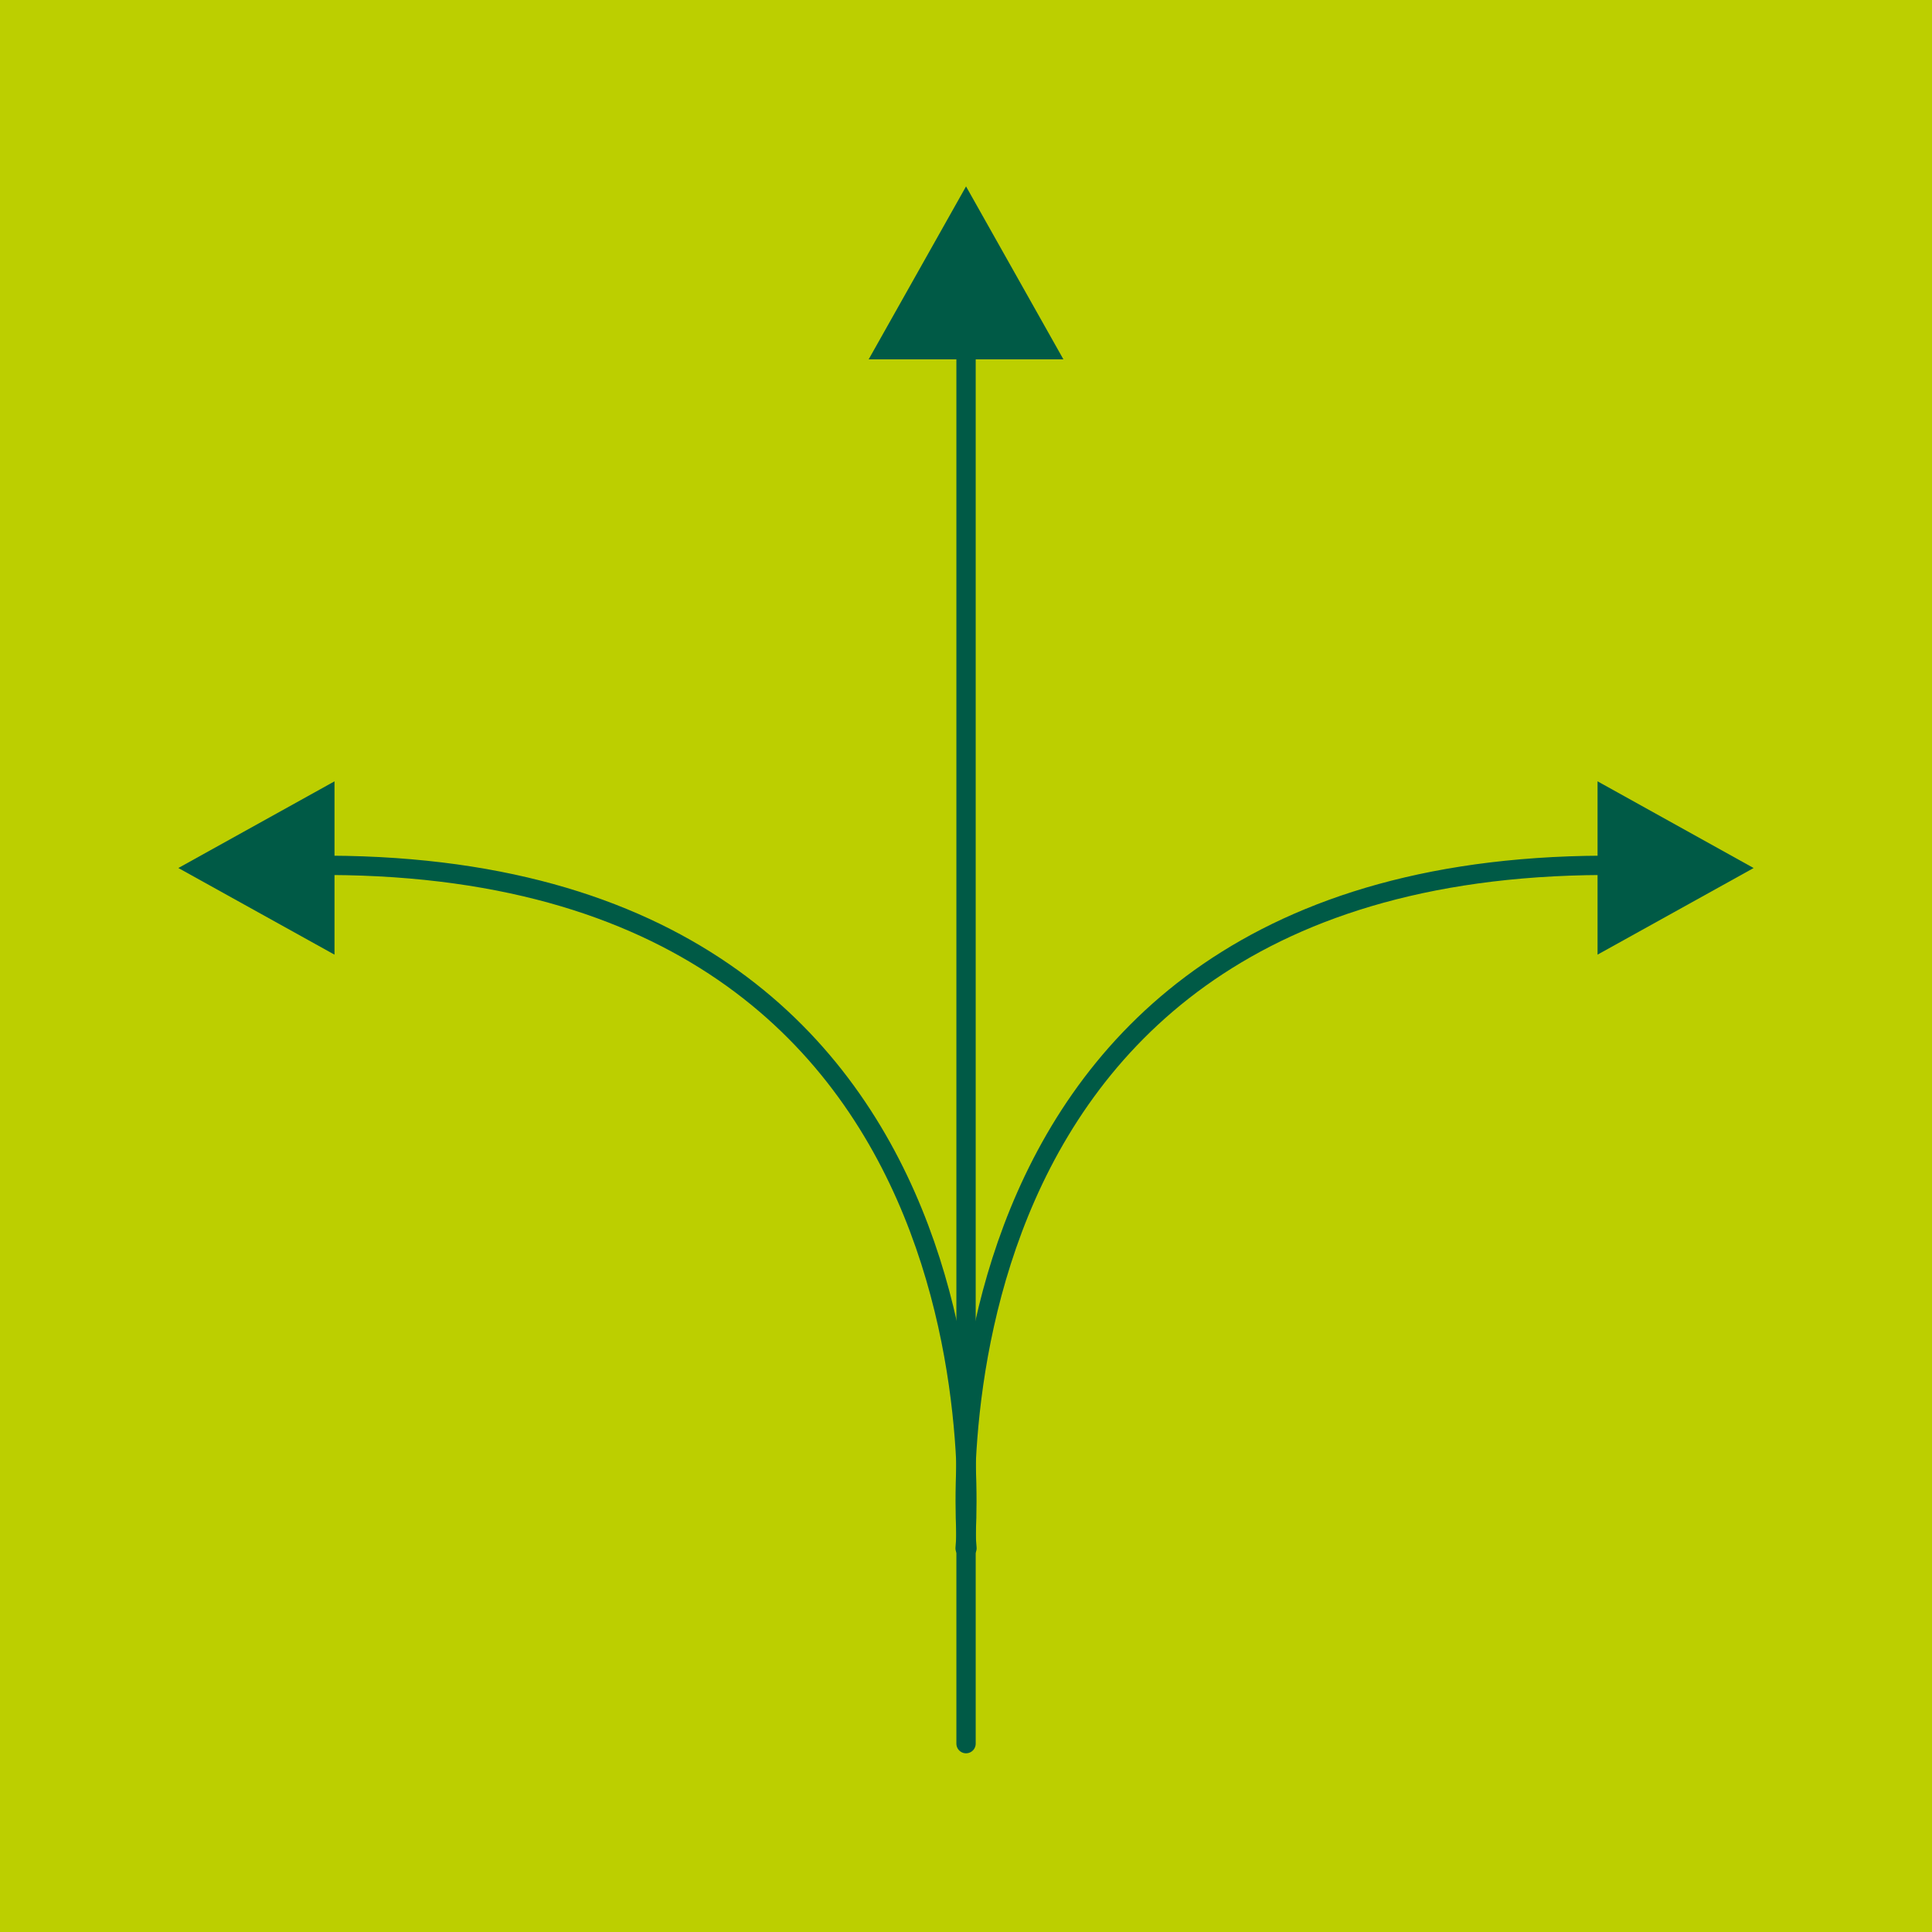 <?xml version="1.0" encoding="UTF-8"?>
<svg xmlns="http://www.w3.org/2000/svg" width="250" height="250" viewBox="0 0 1000 1000">
  <g id="a">
    <rect x="0" y="0" width="1000" height="1000" style="fill:#bccf00;"/>
  </g>
  <g id="b">
    <line x1="500.02" y1="902.5" x2="500.02" y2="140.47" style="fill:none; stroke:#005a46; stroke-linecap:round; stroke-linejoin:round; stroke-width:10px;"/>
    <path d="M500.5,801.37s-36.71-368.9,355.8-352.98" style="fill:none; stroke:#005a46; stroke-linecap:round; stroke-linejoin:round; stroke-width:10px;"/>
    <path d="M499.54,801.37s36.71-368.9-355.8-352.98" style="fill:none; stroke:#005a46; stroke-linecap:round; stroke-linejoin:round; stroke-width:10px;"/>
    <polygon points="500.02 97.5 450.47 185.51 549.57 185.51 500.02 97.5" style="fill:#005a46; stroke:#005a46; stroke-miterlimit:10;"/>
    <polygon points="93.35 449.28 172.64 493.28 172.64 405.27 93.35 449.28" style="fill:#005a46; stroke:#005a46; stroke-miterlimit:10;"/>
    <polygon points="827.39 493.27 906.65 449.29 827.39 405.26 827.39 493.27" style="fill:#005a46; stroke:#005a46; stroke-miterlimit:10;"/>
  </g>
</svg>
